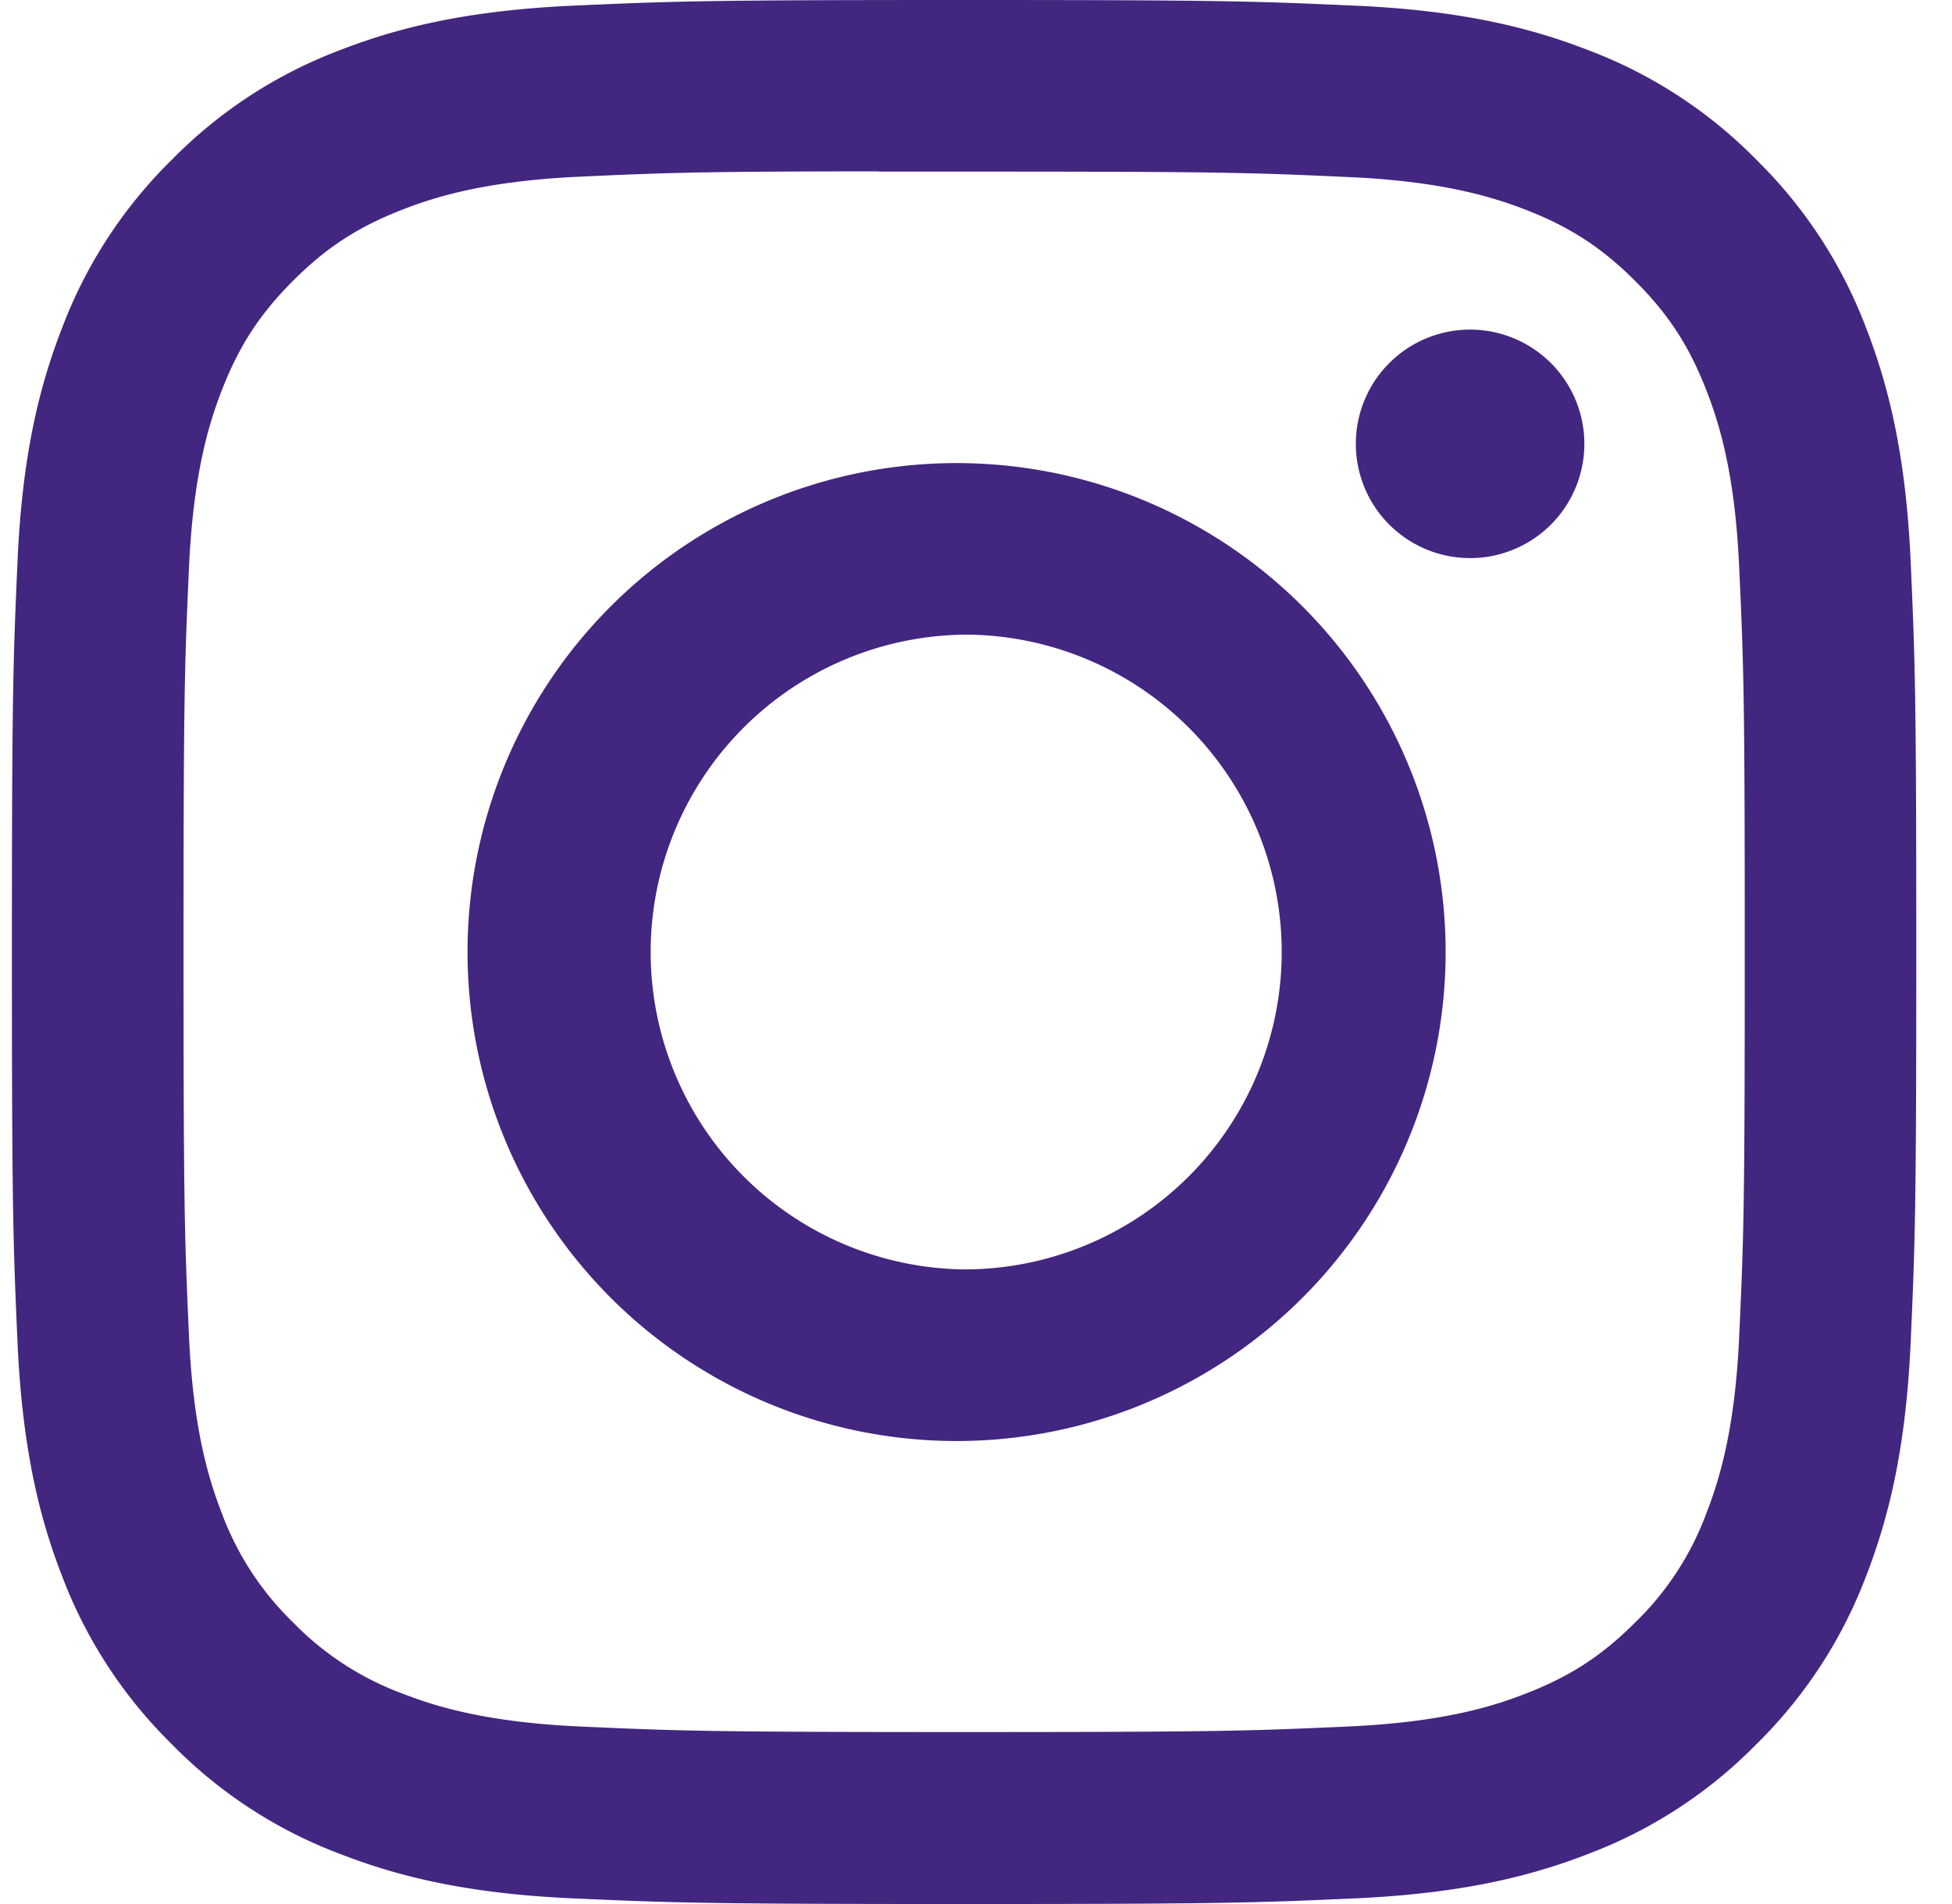 <svg width="41" height="40" viewBox="0 0 41 40" fill="none" xmlns="http://www.w3.org/2000/svg">
    <path d="M20.25 0c-5.428 0-6.11.025-8.242.12-2.133.1-3.585.435-4.858.93a9.793 9.793 0 0 0-3.543 2.308A9.818 9.818 0 0 0 1.3 6.9C.805 8.17.467 9.625.37 11.75c-.095 2.137-.12 2.818-.12 8.253 0 5.43.025 6.11.12 8.242.1 2.13.435 3.582.93 4.855a9.823 9.823 0 0 0 2.308 3.542 9.76 9.76 0 0 0 3.54 2.308c1.274.495 2.725.832 4.854.93 2.135.095 2.816.12 8.248.12 5.433 0 6.11-.025 8.245-.12 2.127-.1 3.585-.435 4.857-.93a9.79 9.79 0 0 0 3.54-2.308A9.823 9.823 0 0 0 39.2 33.1c.492-1.273.83-2.725.93-4.855.095-2.133.12-2.813.12-8.245 0-5.432-.025-6.113-.12-8.248-.1-2.127-.438-3.582-.93-4.852a9.815 9.815 0 0 0-2.308-3.543A9.777 9.777 0 0 0 33.35 1.05C32.075.555 30.62.217 28.492.12 26.358.025 25.68 0 20.245 0h.008-.003zm-1.793 3.605h1.796c5.34 0 5.972.018 8.08.115 1.95.087 3.01.415 3.715.687.932.363 1.6.798 2.3 1.498.7.7 1.132 1.365 1.495 2.3.274.703.6 1.762.687 3.713.097 2.107.117 2.74.117 8.077s-.02 5.973-.117 8.08c-.087 1.95-.415 3.008-.688 3.713a6.174 6.174 0 0 1-1.497 2.297c-.7.7-1.365 1.133-2.3 1.495-.7.275-1.76.6-3.713.69-2.107.095-2.74.117-8.08.117s-5.974-.022-8.082-.117c-1.95-.09-3.008-.415-3.713-.69a6.196 6.196 0 0 1-2.3-1.495 6.2 6.2 0 0 1-1.5-2.3c-.272-.703-.6-1.762-.687-3.712-.095-2.108-.115-2.74-.115-8.083 0-5.34.02-5.97.115-8.077.09-1.95.415-3.01.69-3.716.362-.932.797-1.6 1.497-2.3.7-.7 1.365-1.132 2.3-1.495.705-.274 1.763-.6 3.713-.69 1.845-.085 2.56-.11 6.287-.112v.005zm12.47 3.32a2.4 2.4 0 1 0 0 4.799 2.4 2.4 0 0 0 0-4.799zM20.253 9.73a10.272 10.272 0 1 0-.321 20.542 10.272 10.272 0 0 0 .32-20.542zm0 3.602a6.668 6.668 0 1 1 0 13.336 6.668 6.668 0 0 1 0-13.335z" fill="#422680"/>
</svg>
